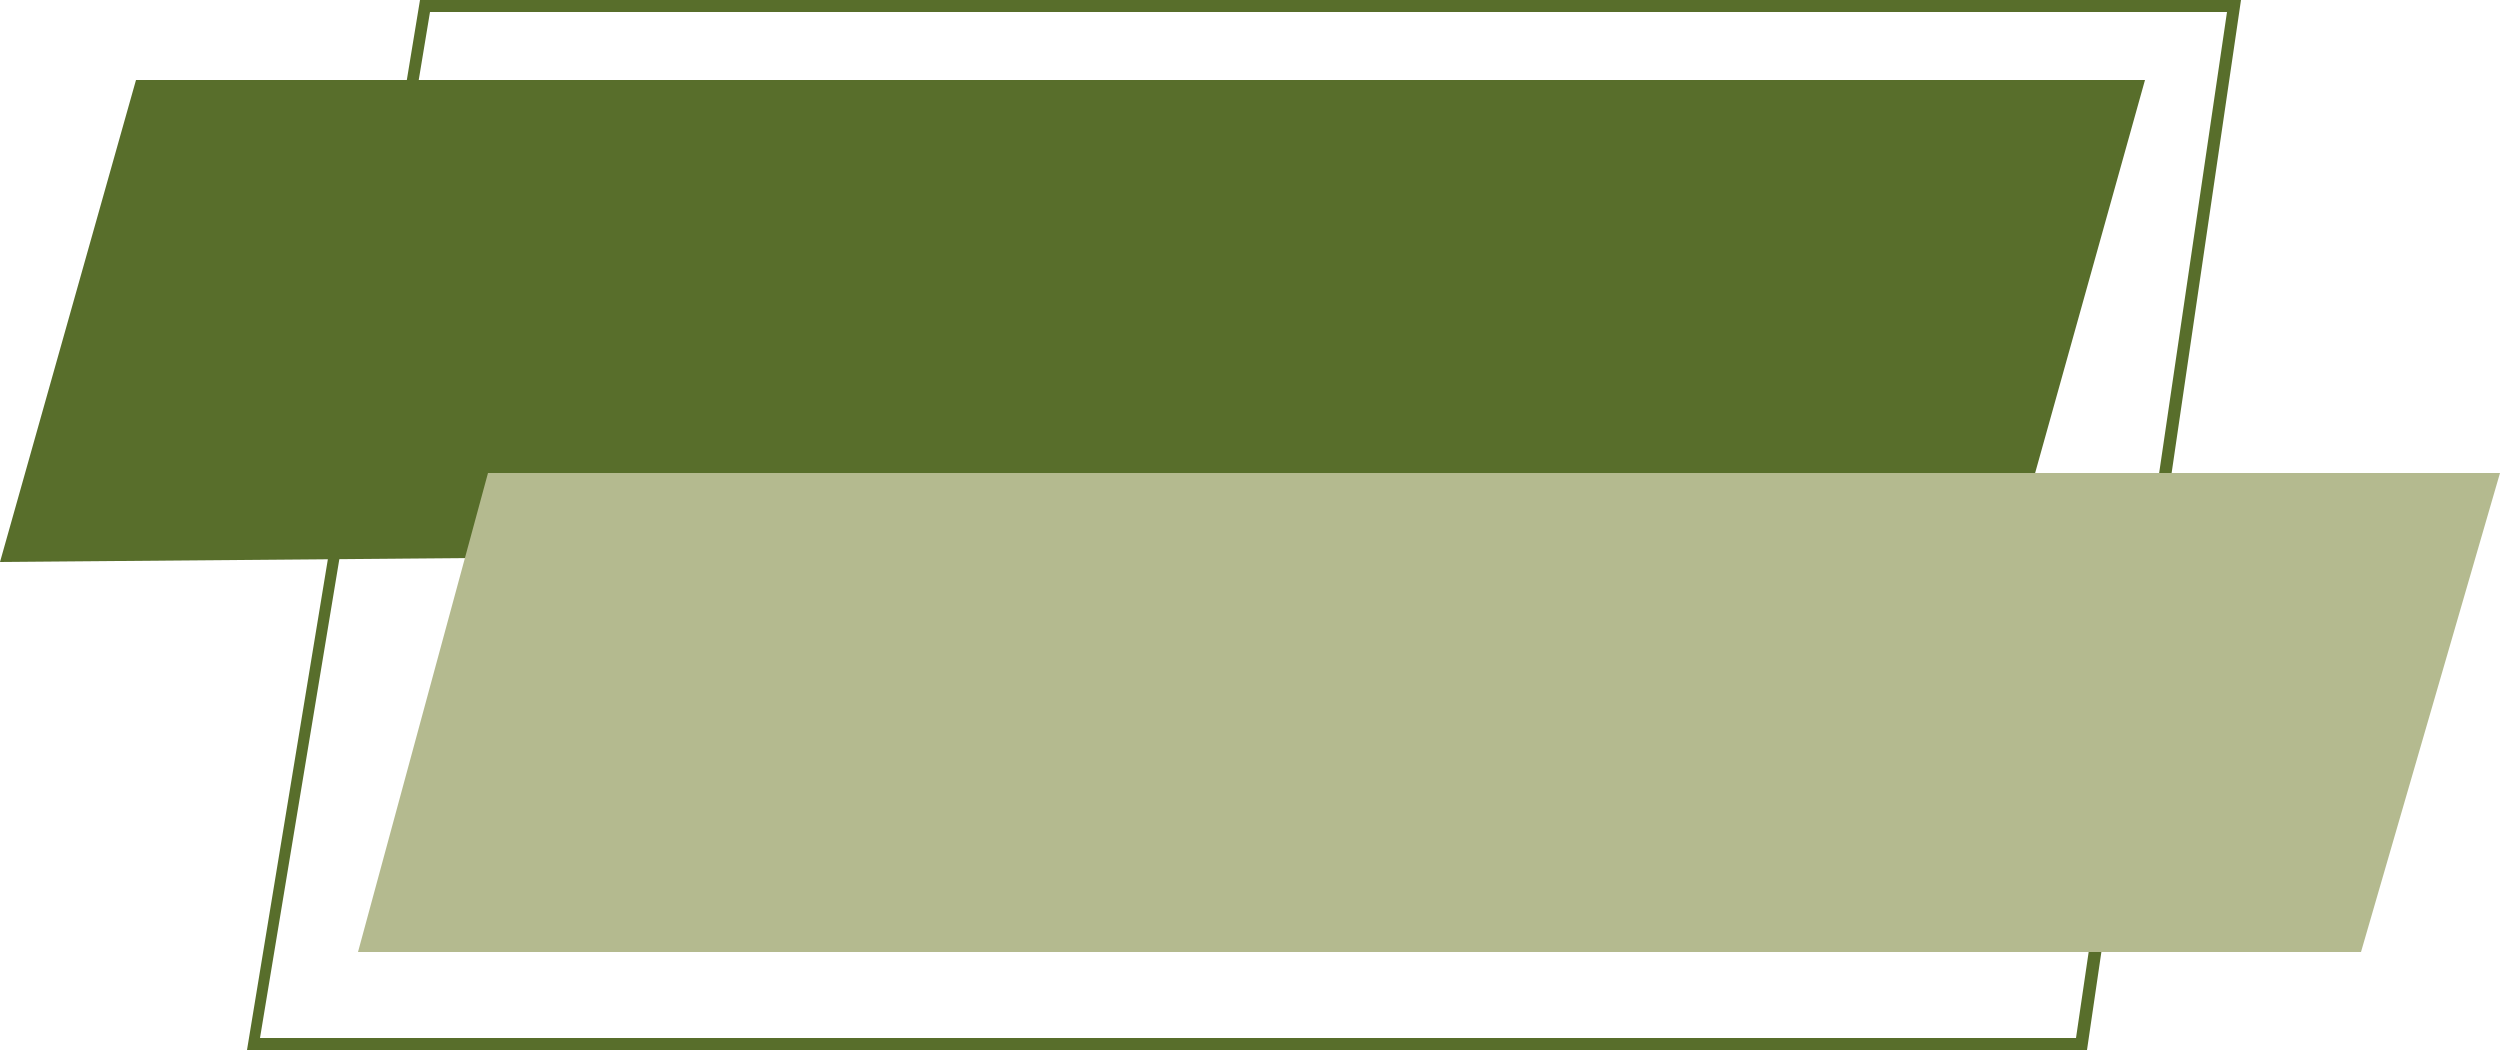 <?xml version="1.0" encoding="UTF-8" standalone="no"?><svg xmlns="http://www.w3.org/2000/svg" xmlns:xlink="http://www.w3.org/1999/xlink" fill="#000000" height="105" preserveAspectRatio="xMidYMid meet" version="1" viewBox="0.0 0.0 250.0 105.0" width="250" zoomAndPan="magnify"><g><g id="change1_1"><path d="M208.7,105h-184L42,0h182.1L208.7,105z M26,103.8h181.6L222.7,1.2H43L26,103.8z" fill="#586e2b"/></g><g id="change2_1"><path d="M214.5,8l-13,46.5L0,56.2L13.6,8H214.5z" fill="#586e2b"/></g><g id="change3_1"><path d="M250,47.3l-13.9,47.9H35.8l13-47.9H250z" fill="#b4ba8f"/></g></g></svg>